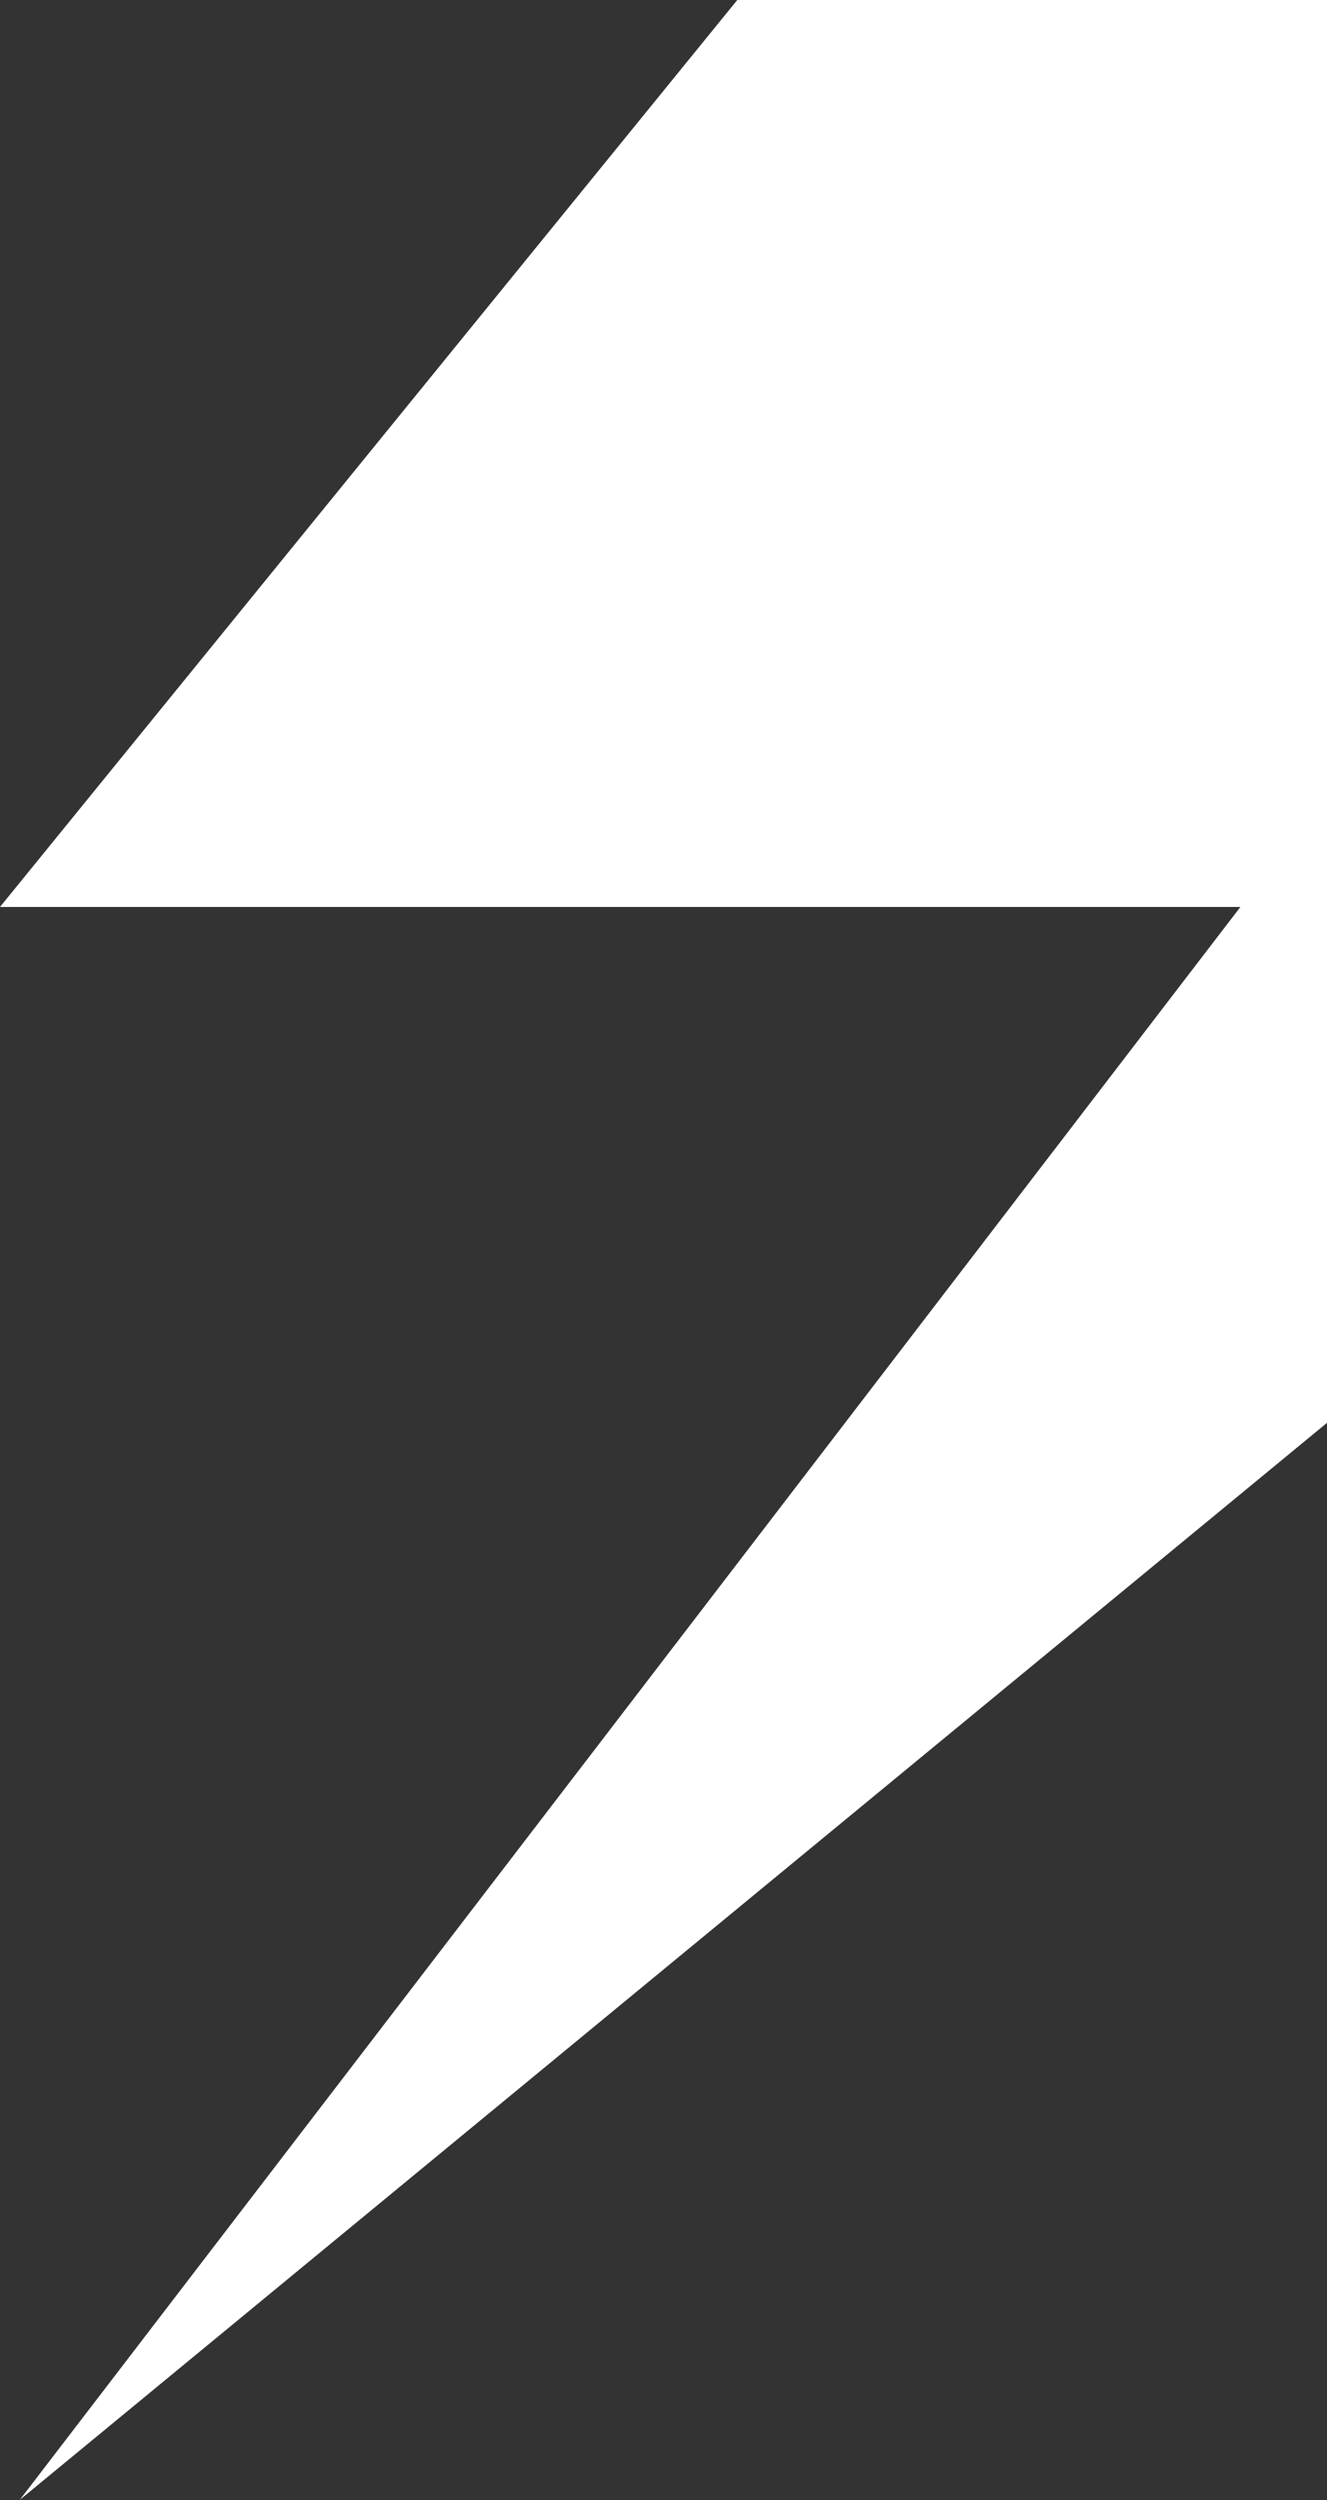 <svg width="274" height="516" viewBox="0 0 274 516" fill="none" xmlns="http://www.w3.org/2000/svg">
    <rect x="0" y="0" width="274" height="516" fill="#333333" stroke="none"/>
    <path d="M4.087 515.968L524.629 87.254H278.119L670.753 -192.634V-362.127C670.753 -366.335 667.342 -369.746 663.134 -369.746L186.19 -369.746L57.335 -185.209H302.861L0 187.195H256.119L4.087 515.968Z"
          fill="white"/>
</svg>
